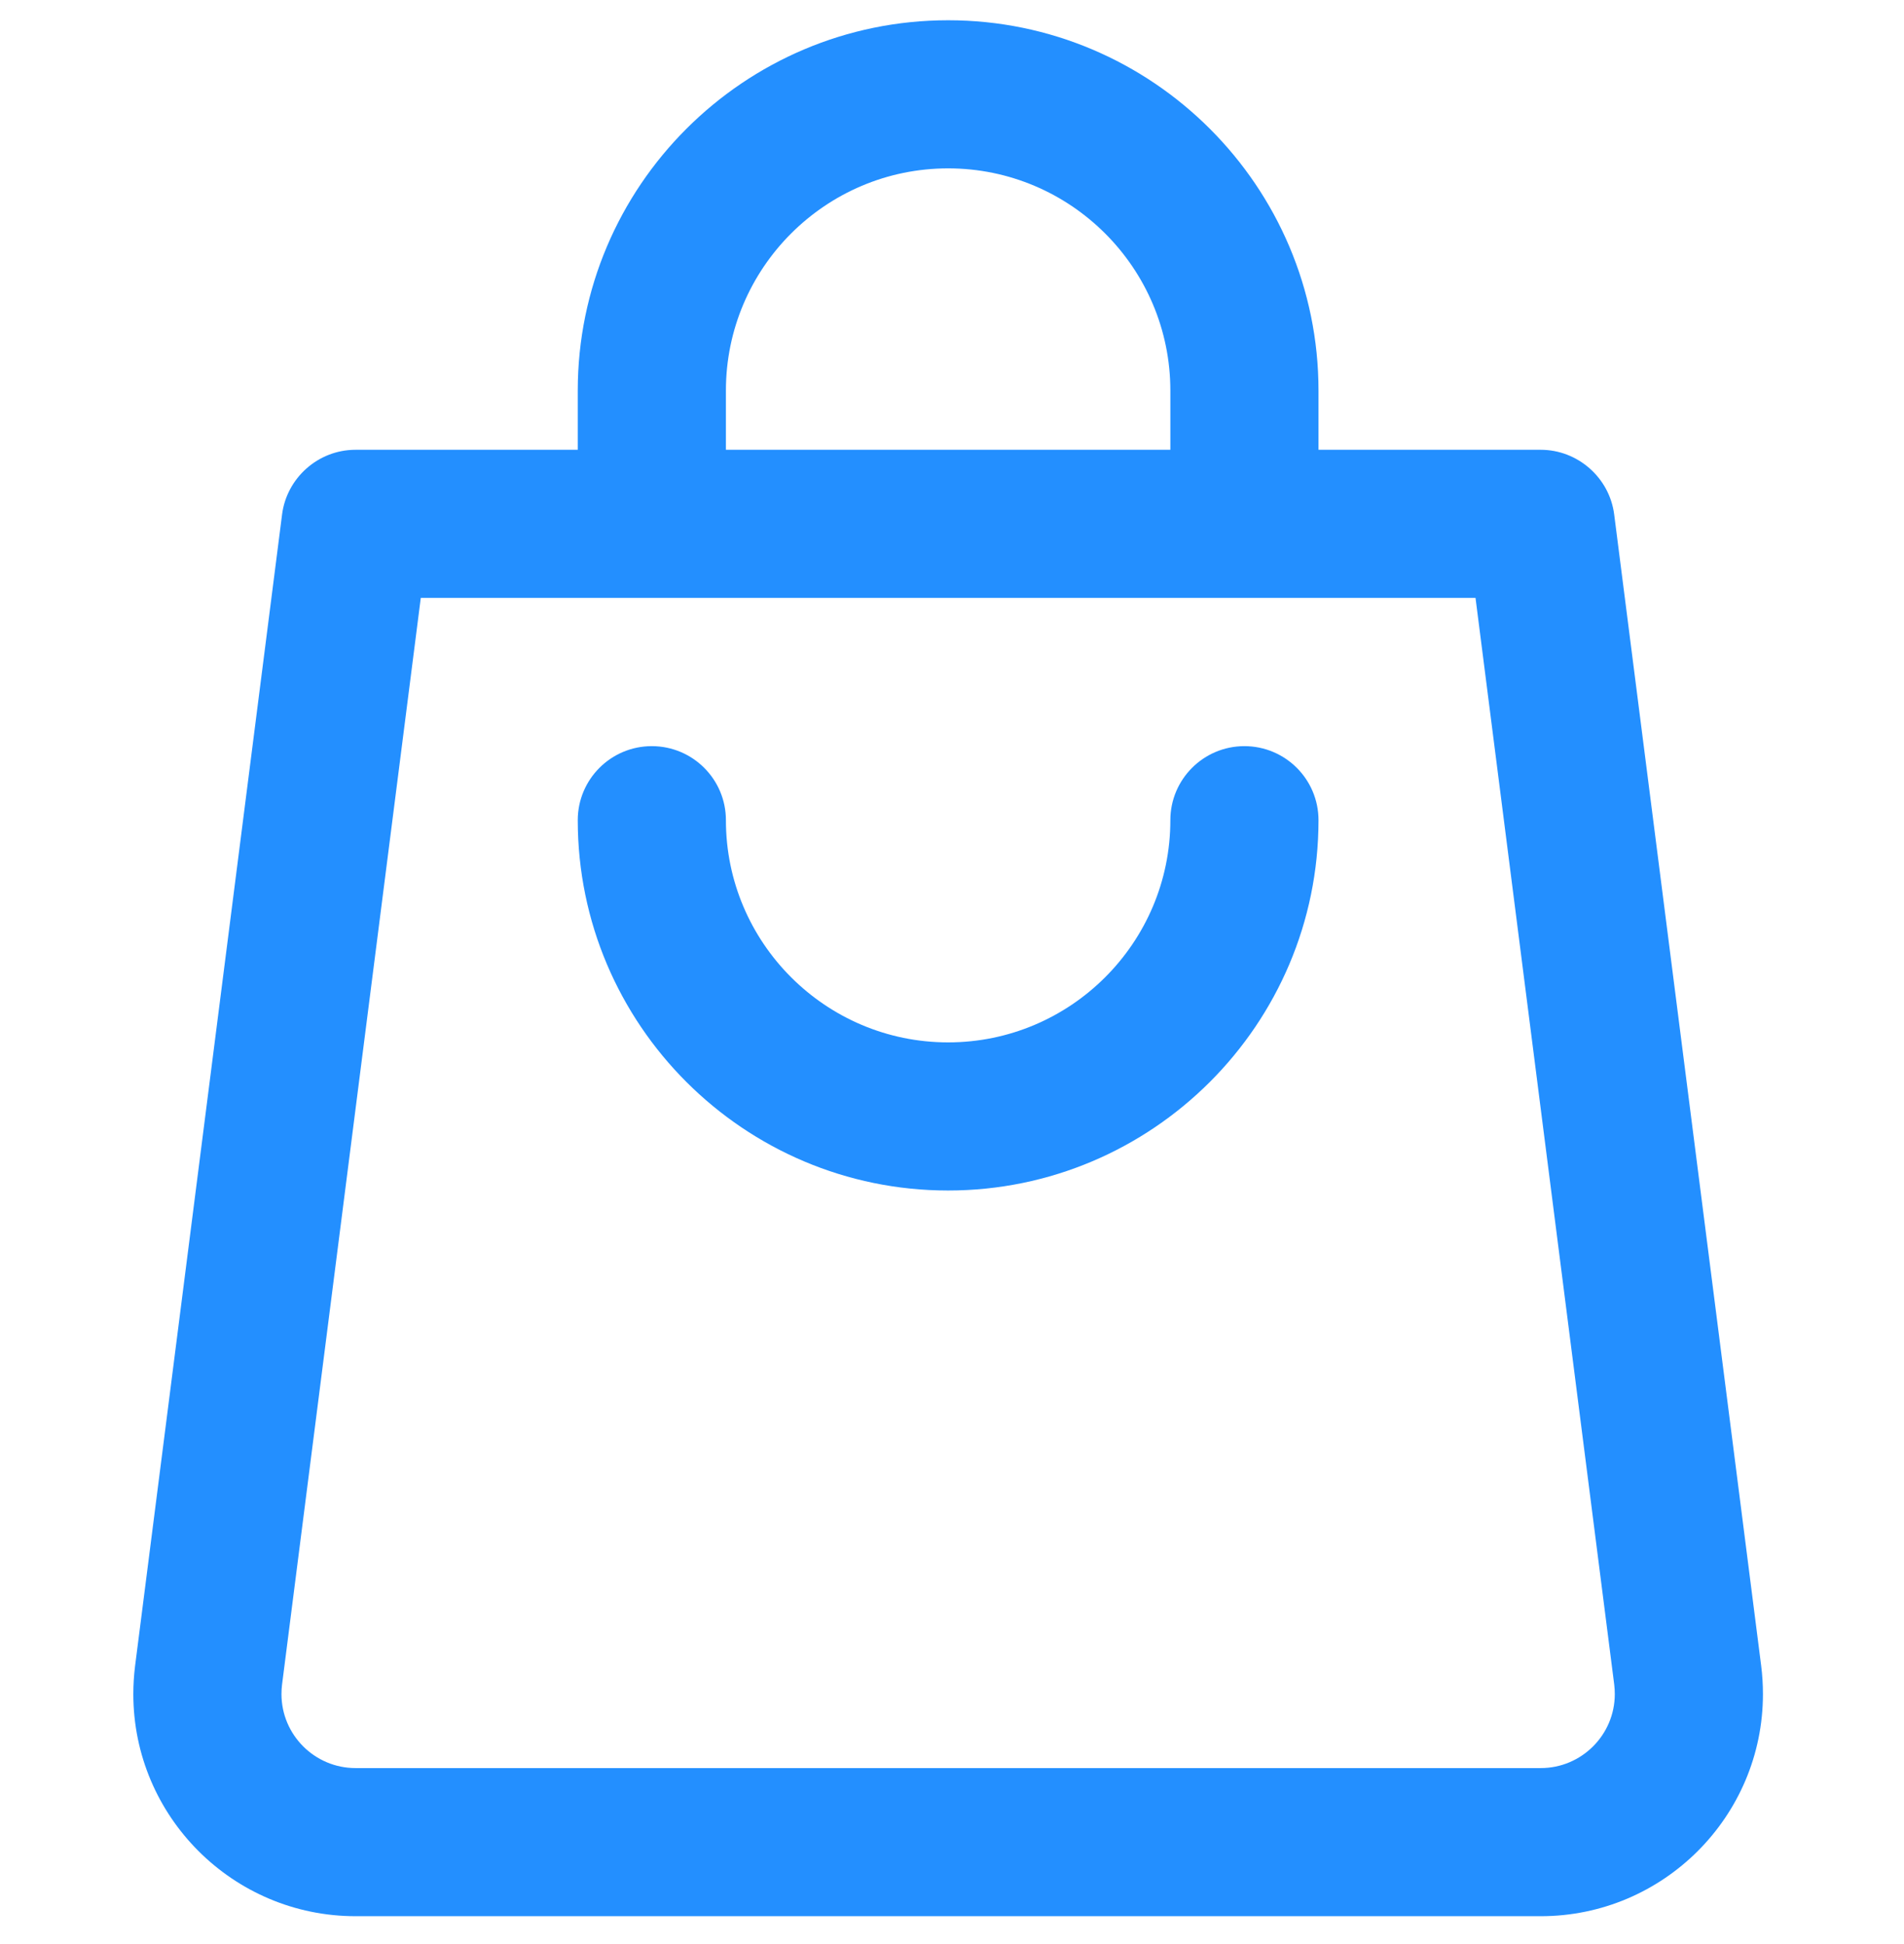 <svg width="47" height="48" viewBox="0 0 47 48" fill="none" xmlns="http://www.w3.org/2000/svg">
<g clip-path="url(#clip0_7461_16636)">
<path d="M30.718 18.422C29.709 18.422 28.89 19.241 28.89 20.25C28.89 23.275 26.429 25.736 23.404 25.736C20.38 25.736 17.919 23.275 17.919 20.25C17.919 19.241 17.1 18.422 16.09 18.422C15.08 18.422 14.262 19.241 14.262 20.25C14.262 25.292 18.363 29.393 23.404 29.393C28.446 29.393 32.547 25.292 32.547 20.25C32.547 19.241 31.728 18.422 30.718 18.422Z" fill="#238FFF"/>
<path d="M43.475 41.131L39.846 12.702C39.73 11.791 38.942 11.105 38.033 11.105H32.547V9.643C32.547 4.601 28.446 0.5 23.405 0.5C18.363 0.5 14.262 4.601 14.262 9.643V11.105H8.777C7.848 11.105 7.077 11.806 6.963 12.702L3.334 41.134C3.306 41.362 3.291 41.594 3.291 41.825C3.291 44.849 5.752 47.31 8.777 47.31H38.033C41.057 47.31 43.518 44.849 43.518 41.825C43.518 41.594 43.504 41.362 43.475 41.131ZM17.919 9.643C17.919 6.618 20.38 4.157 23.405 4.157C26.429 4.157 28.89 6.618 28.89 9.643V11.105H17.919V9.643ZM38.033 43.653H8.777C7.768 43.653 6.948 42.833 6.948 41.825C6.948 41.746 6.953 41.668 6.962 41.594L10.387 14.762H36.423L39.847 41.591C39.856 41.668 39.861 41.746 39.861 41.825C39.861 42.833 39.041 43.653 38.033 43.653Z" fill="#238FFF"/>
</g>
<defs>
<clipPath id="clip0_7461_16636">
<rect width="46.81" height="46.81" fill="white" transform="translate(0 0.5)"/>
</clipPath>
</defs>
</svg>
